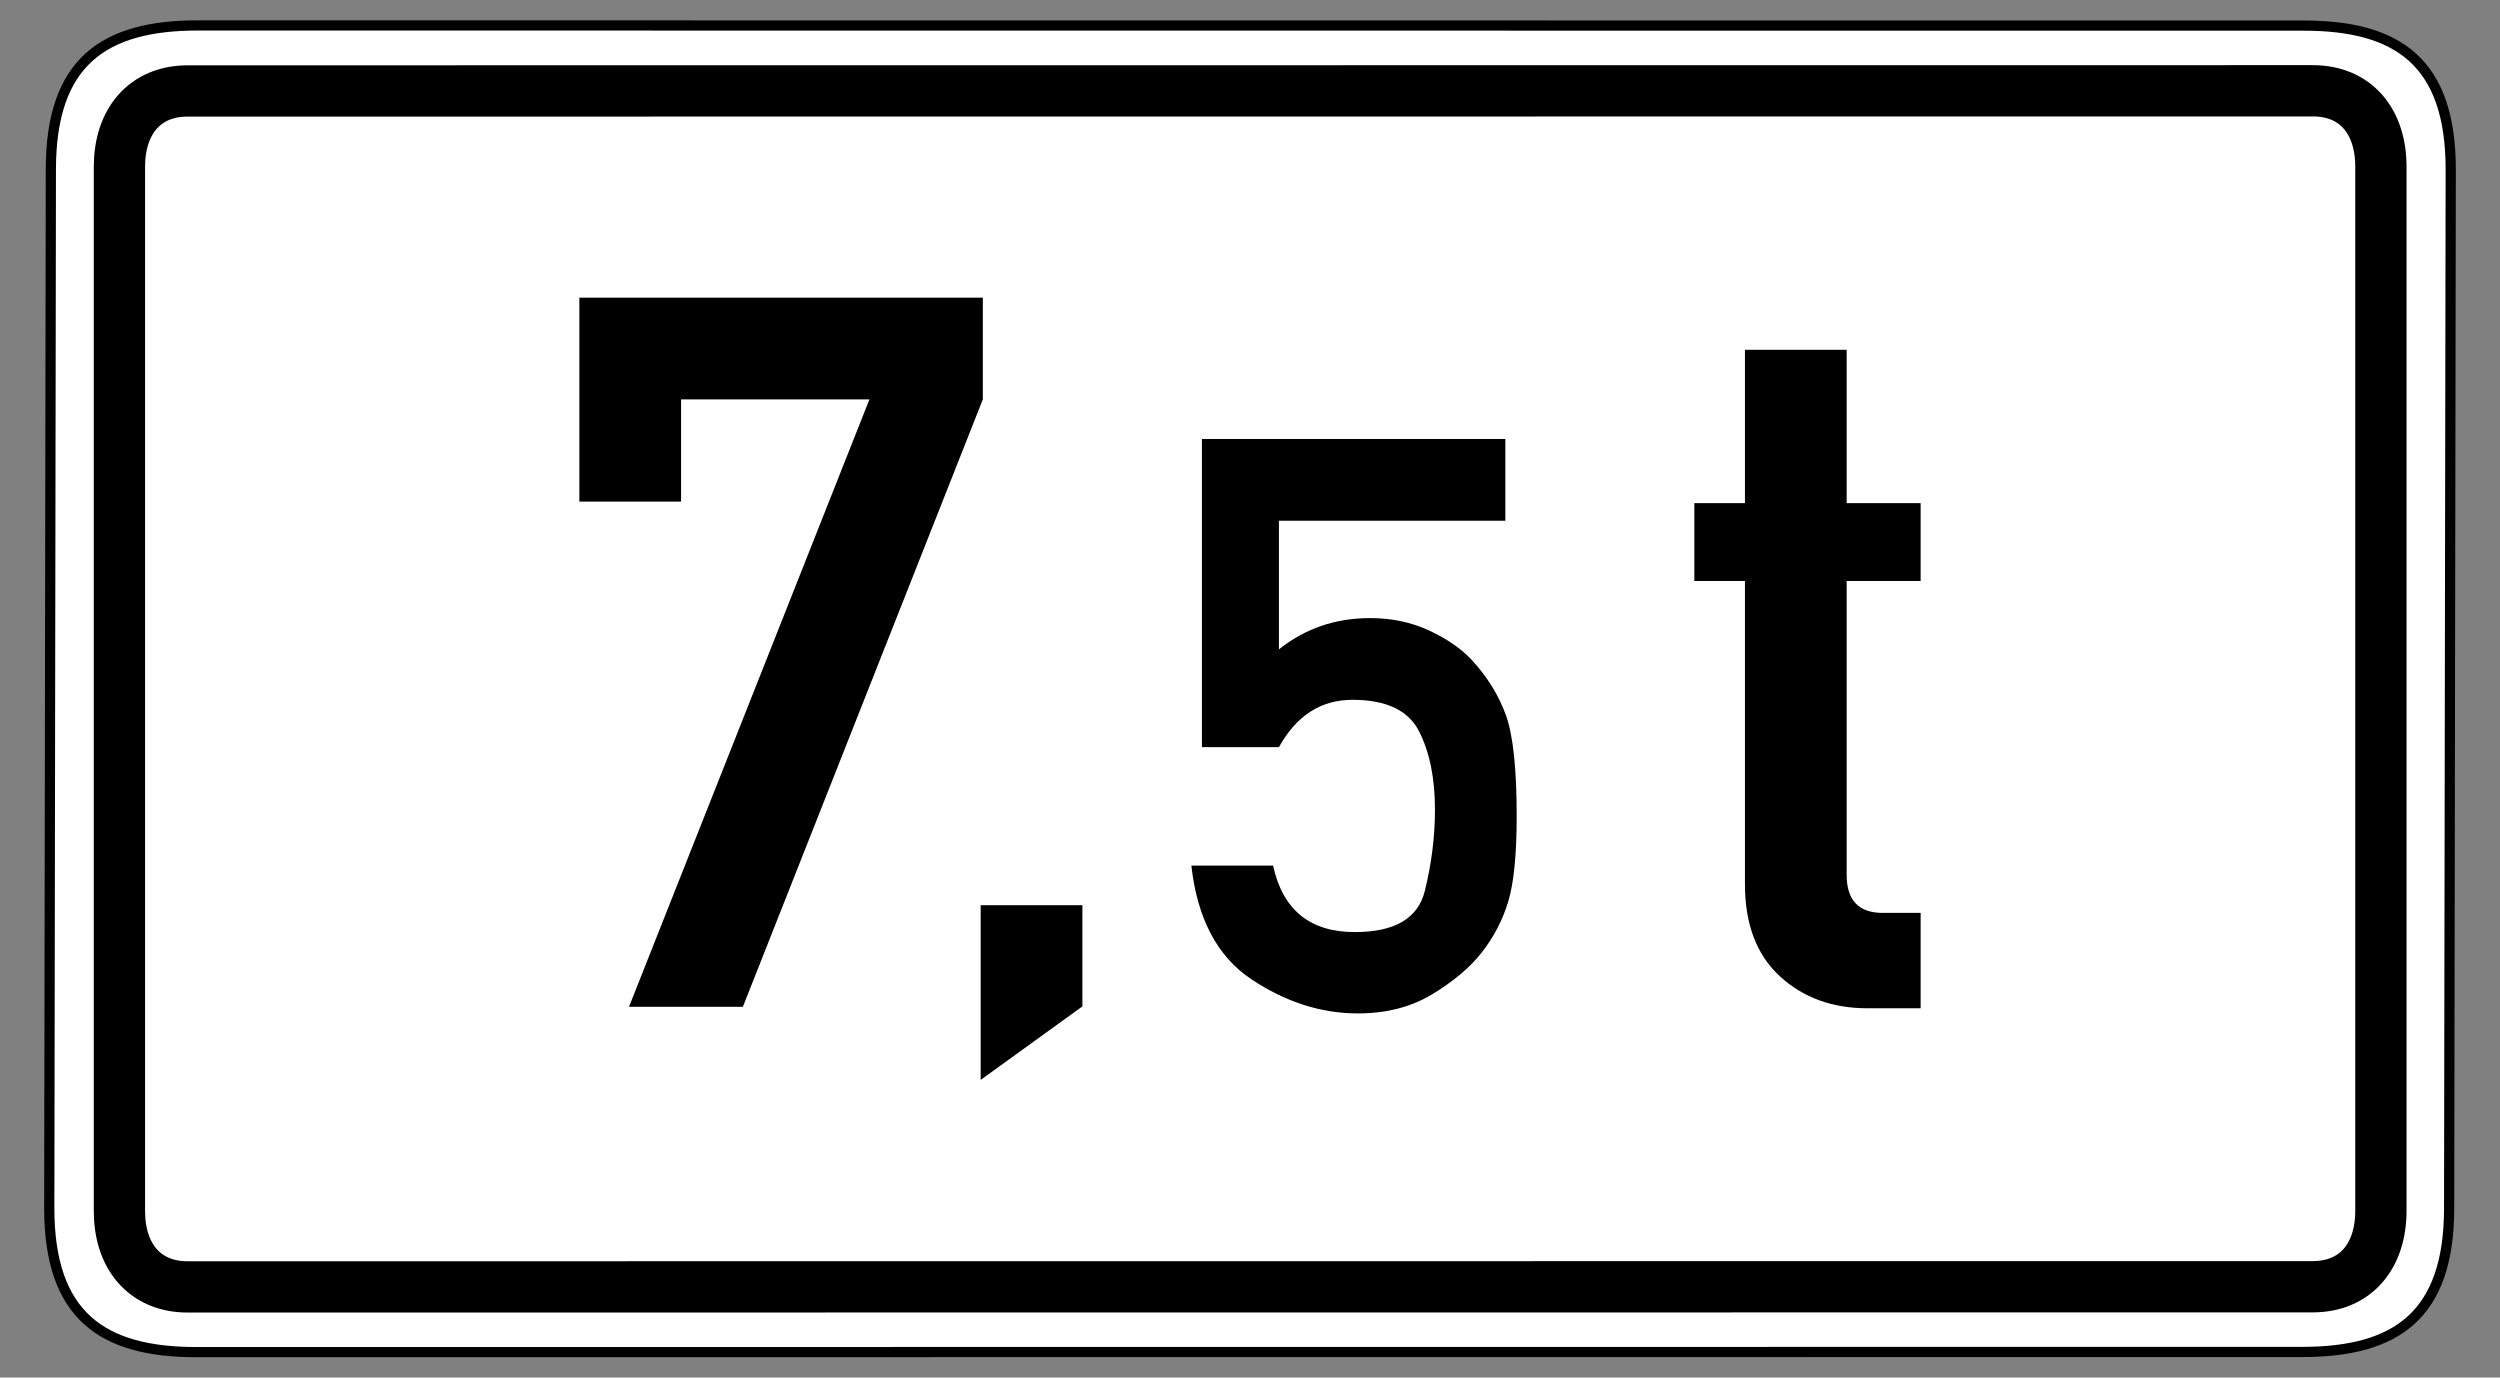 <?xml version="1.0" encoding="UTF-8" standalone="no"?>
<!-- Created with Inkscape (http://www.inkscape.org/) -->
<svg
   xmlns:svg="http://www.w3.org/2000/svg"
   xmlns="http://www.w3.org/2000/svg"
   version="1.0"
   width="490"
   height="270"
   id="svg2">
  <rect width="100%" height="100%" fill="#808080" stroke="none"/>
  <defs
     id="defs4" />
  <path
     d="M 38.781,4.984 C 20.357,4.984 9.969,12.12 9.969,33.203 L 9.656,236.797 C 9.656,257.88 20.044,265.016 38.469,265.016 L 451.219,264.984 C 469.643,264.984 480.031,257.849 480.031,236.766 L 480.344,33.234 C 480.344,12.151 469.956,5.016 451.531,5.016 L 38.781,4.984 z "
     style="fill:white;fill-opacity:1;fill-rule:evenodd;stroke:black;stroke-width:2;stroke-linecap:butt;stroke-linejoin:miter;stroke-miterlimit:4;stroke-dasharray:none;stroke-opacity:1"
     id="path1881" />
  <path
     d="M 453.312,17.797 L 36.781,17.828 C 28.357,17.828 23.406,23.829 23.406,32.703 L 23.406,237.359 C 23.406,246.233 28.357,252.234 36.781,252.234 L 453.281,252.203 C 461.705,252.203 466.656,246.202 466.656,237.328 L 466.656,32.672 C 466.656,23.798 461.737,17.797 453.312,17.797 z "
     style="fill:none;fill-opacity:1;fill-rule:evenodd;stroke:black;stroke-width:10.051;stroke-linecap:butt;stroke-linejoin:miter;stroke-miterlimit:4;stroke-dasharray:none;stroke-opacity:1"
     id="path3976" />
  <g
     transform="translate(143.518,-373.129)"
     id="g3679">
    <path
       d="M -29.962,471.44 L -29.962,431.471 L 49.117,431.471 L 49.117,451.408 L 2.089,570.456 L -20.232,570.456 L 26.891,451.408 L -10.026,451.408 L -10.026,471.44 L -29.962,471.44 z "
       style="font-size:195.361px;font-style:normal;font-variant:normal;font-weight:normal;font-stretch:normal;text-indent:0;text-align:center;text-decoration:none;line-height:100%;letter-spacing:normal;word-spacing:normal;text-transform:none;direction:ltr;block-progression:tb;writing-mode:lr-tb;text-anchor:middle;color:black;fill:black;fill-opacity:1;fill-rule:nonzero;stroke:none;stroke-width:1;stroke-linecap:round;stroke-linejoin:miter;marker:none;marker-start:none;marker-mid:none;marker-end:none;stroke-miterlimit:4;stroke-dashoffset:0;stroke-opacity:1;visibility:visible;display:inline;overflow:visible;font-family:DIN 1451 Mittelschrift"
       id="text3358" />
    <path
       d="M 48.694,584.787 L 48.694,550.542 L 68.631,550.542 L 68.631,570.383 L 48.694,584.787 z "
       style="font-size:195.361px;font-style:normal;font-variant:normal;font-weight:normal;font-stretch:normal;text-indent:0;text-align:center;text-decoration:none;line-height:100%;letter-spacing:normal;word-spacing:normal;text-transform:none;direction:ltr;block-progression:tb;writing-mode:lr-tb;text-anchor:middle;color:black;fill:black;fill-opacity:1;fill-rule:nonzero;stroke:none;stroke-width:1;stroke-linecap:round;stroke-linejoin:miter;marker:none;marker-start:none;marker-mid:none;marker-end:none;stroke-miterlimit:4;stroke-dashoffset:0;stroke-opacity:1;visibility:visible;display:inline;overflow:visible;font-family:DIN 1451 Mittelschrift"
       id="text3362" />
    <path
       d="M 92.057,519.566 L 92.057,459.173 L 151.531,459.173 L 151.531,475.191 L 107.155,475.191 L 107.155,500.406 C 112.265,496.318 118.217,494.275 125.013,494.275 C 129.254,494.275 133.124,495.092 136.624,496.727 C 140.124,498.362 142.896,500.278 144.939,502.475 C 148.005,505.796 150.24,509.411 151.646,513.32 C 153.051,517.229 153.753,523.807 153.753,533.055 C 153.753,540.566 153.204,546.148 152.105,549.801 C 151.007,553.454 149.257,556.814 146.855,559.879 C 144.556,562.792 141.337,565.5 137.199,568.003 C 133.06,570.507 128.206,571.759 122.637,571.759 C 115.433,571.759 108.484,569.536 101.79,565.091 C 95.097,560.646 91.163,553.212 89.988,542.788 L 106.006,542.788 C 107.896,551.475 113.236,555.817 122.024,555.817 C 129.841,555.817 134.414,553.135 135.743,547.77 C 137.071,542.405 137.735,537.092 137.735,531.829 C 137.735,525.646 136.688,520.511 134.593,516.424 C 132.498,512.336 128.155,510.293 121.564,510.293 C 115.381,510.293 110.579,513.384 107.155,519.566 L 92.057,519.566 z "
       style="font-size:156.961px;font-style:normal;font-variant:normal;font-weight:normal;font-stretch:normal;text-indent:0;text-align:center;text-decoration:none;line-height:100%;letter-spacing:normal;word-spacing:normal;text-transform:none;direction:ltr;block-progression:tb;writing-mode:lr-tb;text-anchor:middle;color:black;fill:black;fill-opacity:1;fill-rule:nonzero;stroke:none;stroke-width:1;stroke-linecap:round;stroke-linejoin:miter;marker:none;marker-start:none;marker-mid:none;marker-end:none;stroke-miterlimit:4;stroke-dashoffset:0;stroke-opacity:1;visibility:visible;display:inline;overflow:visible;font-family:DIN 1451 Mittelschrift"
       id="text3366" />
    <path
       d="M 198.491,471.737 L 198.491,441.688 L 218.428,441.688 L 218.428,471.737 L 232.927,471.737 L 232.927,486.999 L 218.428,486.999 L 218.428,544.615 C 218.428,549.576 220.781,552.056 225.487,552.056 L 232.927,552.056 L 232.927,570.752 L 222.529,570.752 C 215.598,570.752 209.858,568.654 205.311,564.457 C 200.764,560.259 198.491,554.25 198.491,546.428 L 198.491,486.999 L 188.57,486.999 L 188.57,471.737 L 198.491,471.737 z "
       style="font-size:195.361px;font-style:normal;font-variant:normal;font-weight:normal;font-stretch:normal;text-indent:0;text-align:center;text-decoration:none;line-height:100%;letter-spacing:normal;word-spacing:normal;text-transform:none;direction:ltr;block-progression:tb;writing-mode:lr-tb;text-anchor:middle;color:black;fill:black;fill-opacity:1;fill-rule:nonzero;stroke:none;stroke-width:1;stroke-linecap:round;stroke-linejoin:miter;marker:none;marker-start:none;marker-mid:none;marker-end:none;stroke-miterlimit:4;stroke-dashoffset:0;stroke-opacity:1;visibility:visible;display:inline;overflow:visible;font-family:DIN 1451 Mittelschrift"
       id="text3370" />
  </g>
</svg>

